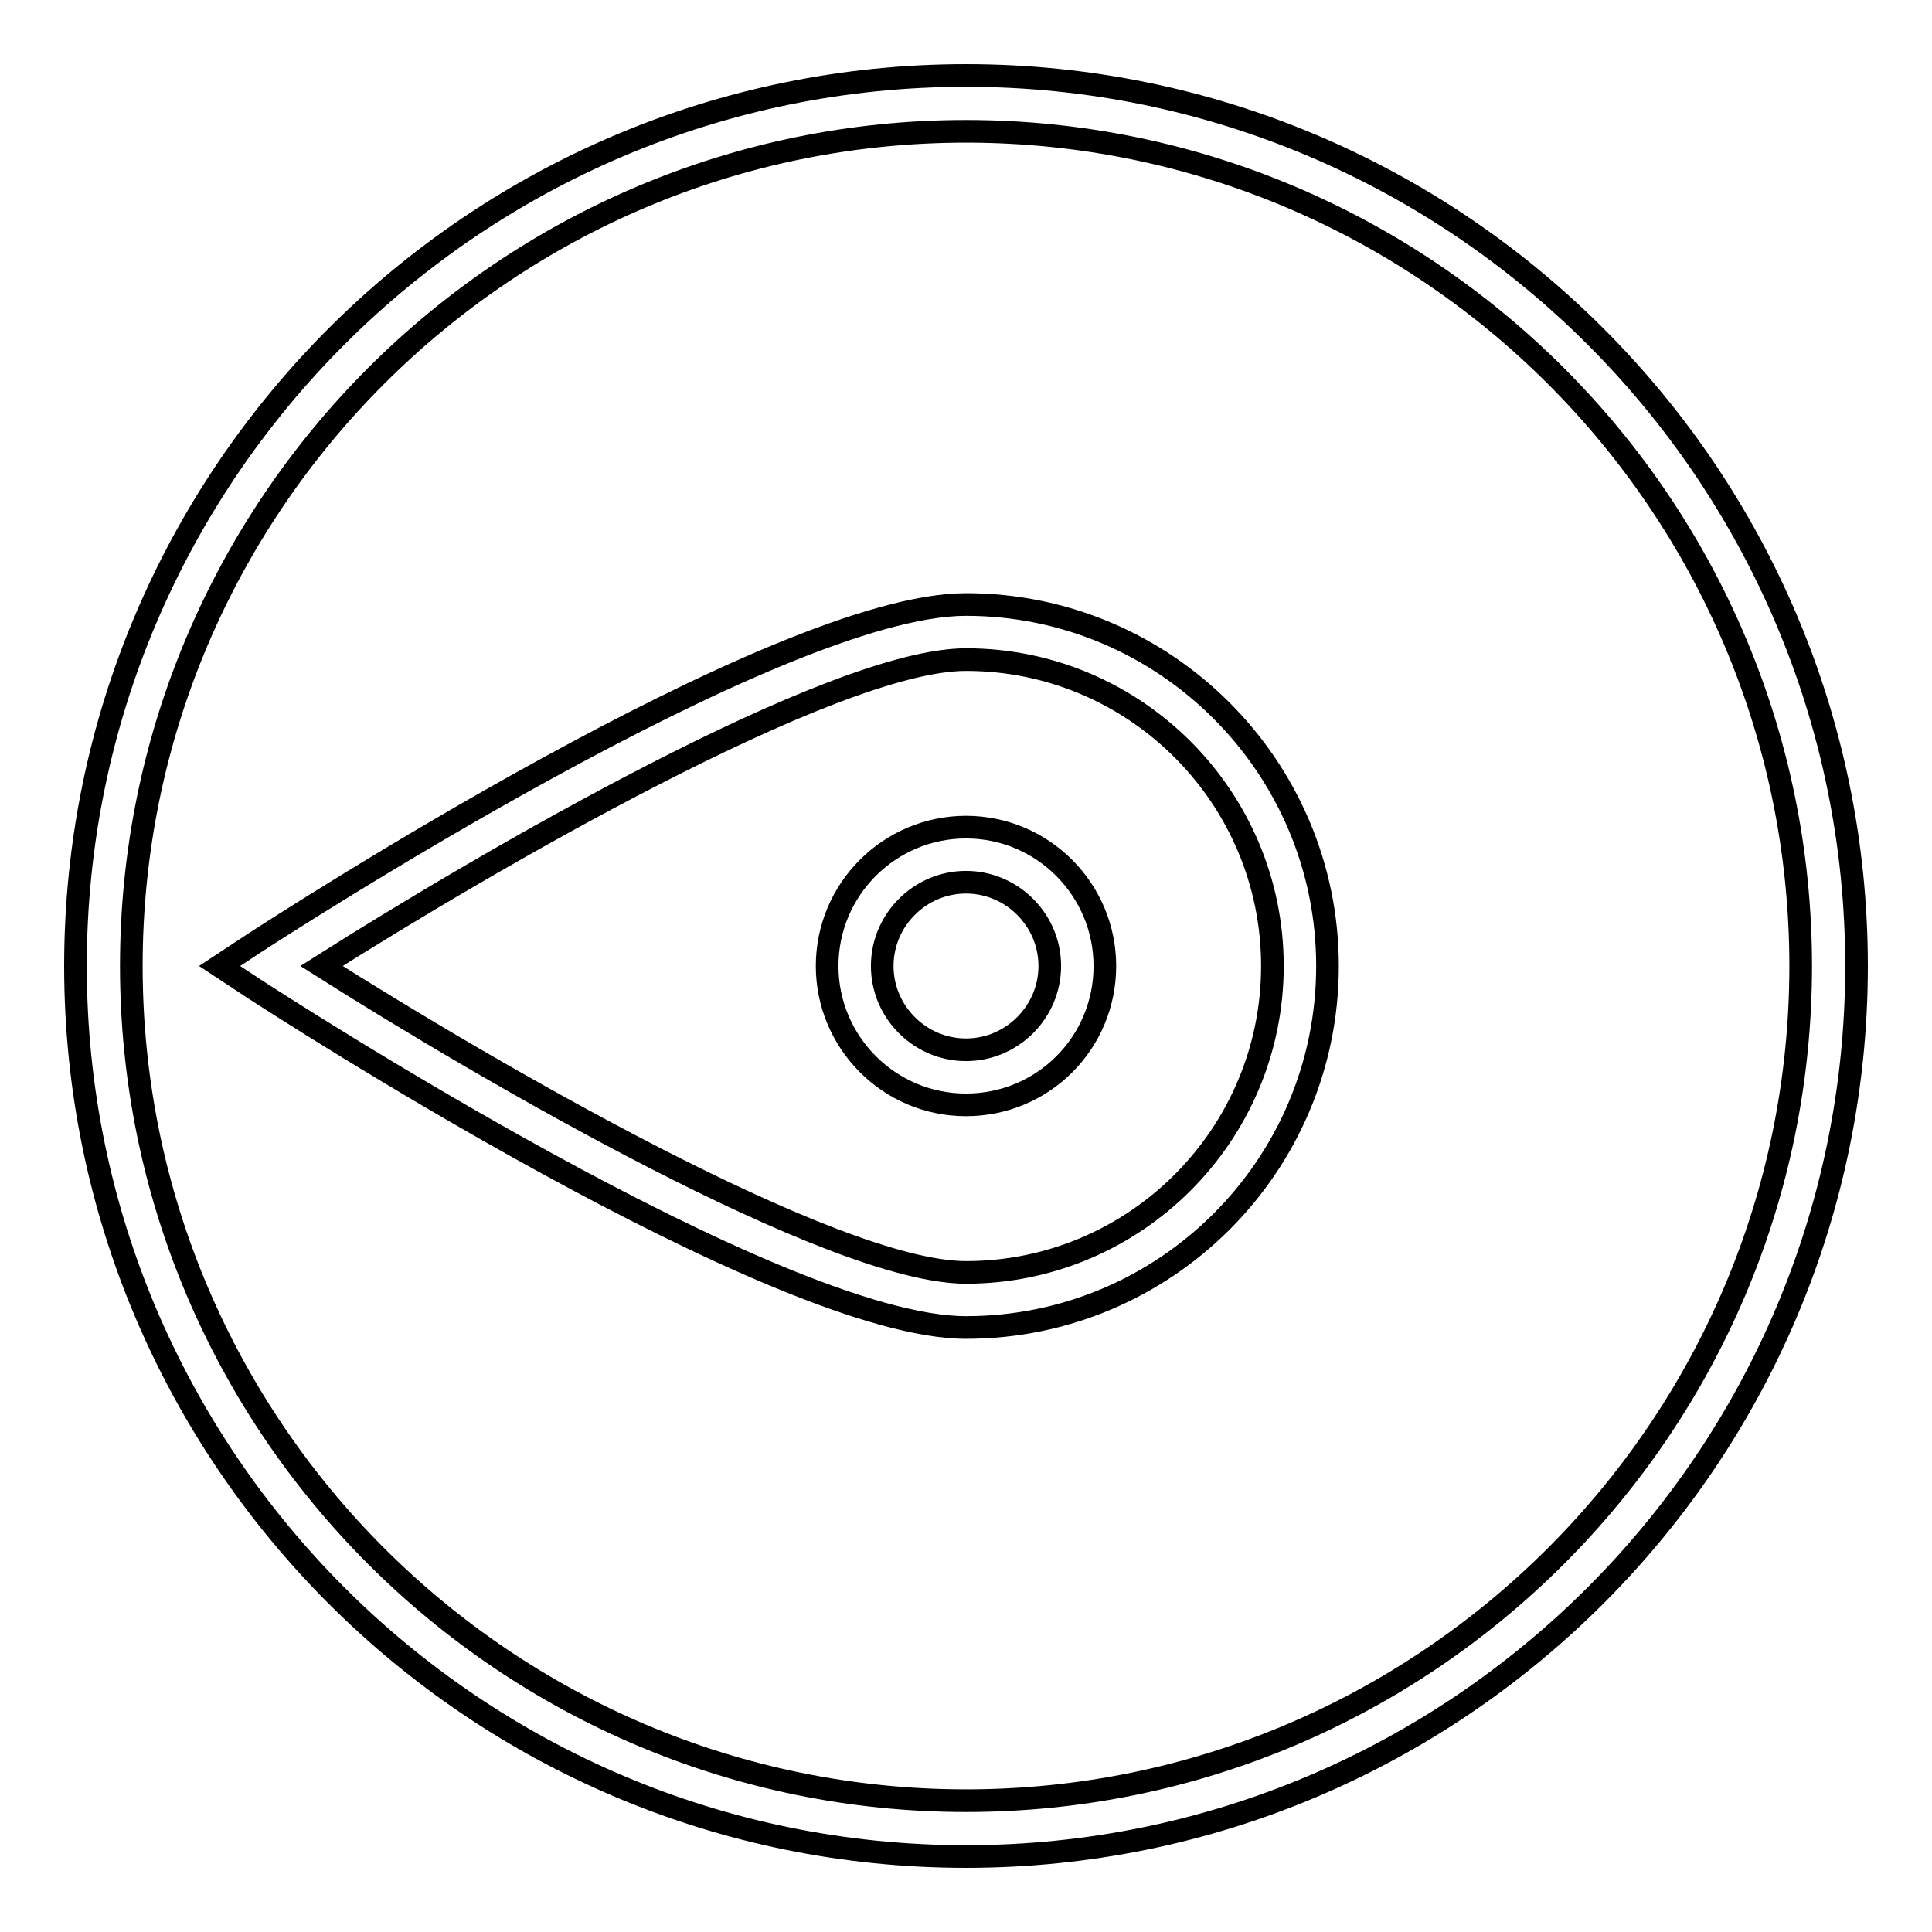 <?xml version="1.0" encoding="utf-8"?>
<!-- Svg Vector Icons : http://www.onlinewebfonts.com/icon -->
<!DOCTYPE svg PUBLIC "-//W3C//DTD SVG 1.1//EN" "http://www.w3.org/Graphics/SVG/1.1/DTD/svg11.dtd">
<svg version="1.1" xmlns="http://www.w3.org/2000/svg" xmlns:xlink="http://www.w3.org/1999/xlink" x="0px" y="0px" viewBox="0 0 256 256" enable-background="new 0 0 256 256" xml:space="preserve">
<g><g><path stroke-width="3" fill-opacity="0" stroke="#000000"  d="M128,246c-65.1,0-118-52.9-118-118C10,62.9,62.9,10,128,10c65.1,0,118,52.9,118,118C246,193.1,193.1,246,128,246z M128,17.4C67,17.4,17.4,67,17.4,128c0,61,49.6,110.6,110.6,110.6c61,0,110.6-49.6,110.6-110.6C238.6,67,189,17.4,128,17.4z"/><path stroke-width="3" fill-opacity="0" stroke="#000000"  d="M128,146.4c-10.2,0-18.4-8.3-18.4-18.4c0-10.2,8.3-18.4,18.4-18.4c10.2,0,18.4,8.3,18.4,18.4C146.4,138.2,138.2,146.4,128,146.4z M128,116.9c-6.1,0-11.1,5-11.1,11.1c0,6.1,5,11.1,11.1,11.1c6.1,0,11.1-5,11.1-11.1C139.1,121.9,134.1,116.9,128,116.9L128,116.9z"/><path stroke-width="3" fill-opacity="0" stroke="#000000"  d="M128,175.9c-25.2,0-91.4-43-94.2-44.8l-4.7-3.1l4.7-3.1c2.8-1.8,68.9-44.8,94.2-44.8c26.4,0,47.9,21.5,47.9,47.9C175.9,154.5,154.4,175.9,128,175.9L128,175.9z M42.6,128c21.6,13.7,67.7,40.6,85.4,40.6c22.4,0,40.6-18.2,40.6-40.6c0-22.4-18.2-40.6-40.6-40.6C110.3,87.4,64.2,114.3,42.6,128L42.6,128z"/></g></g>
</svg>